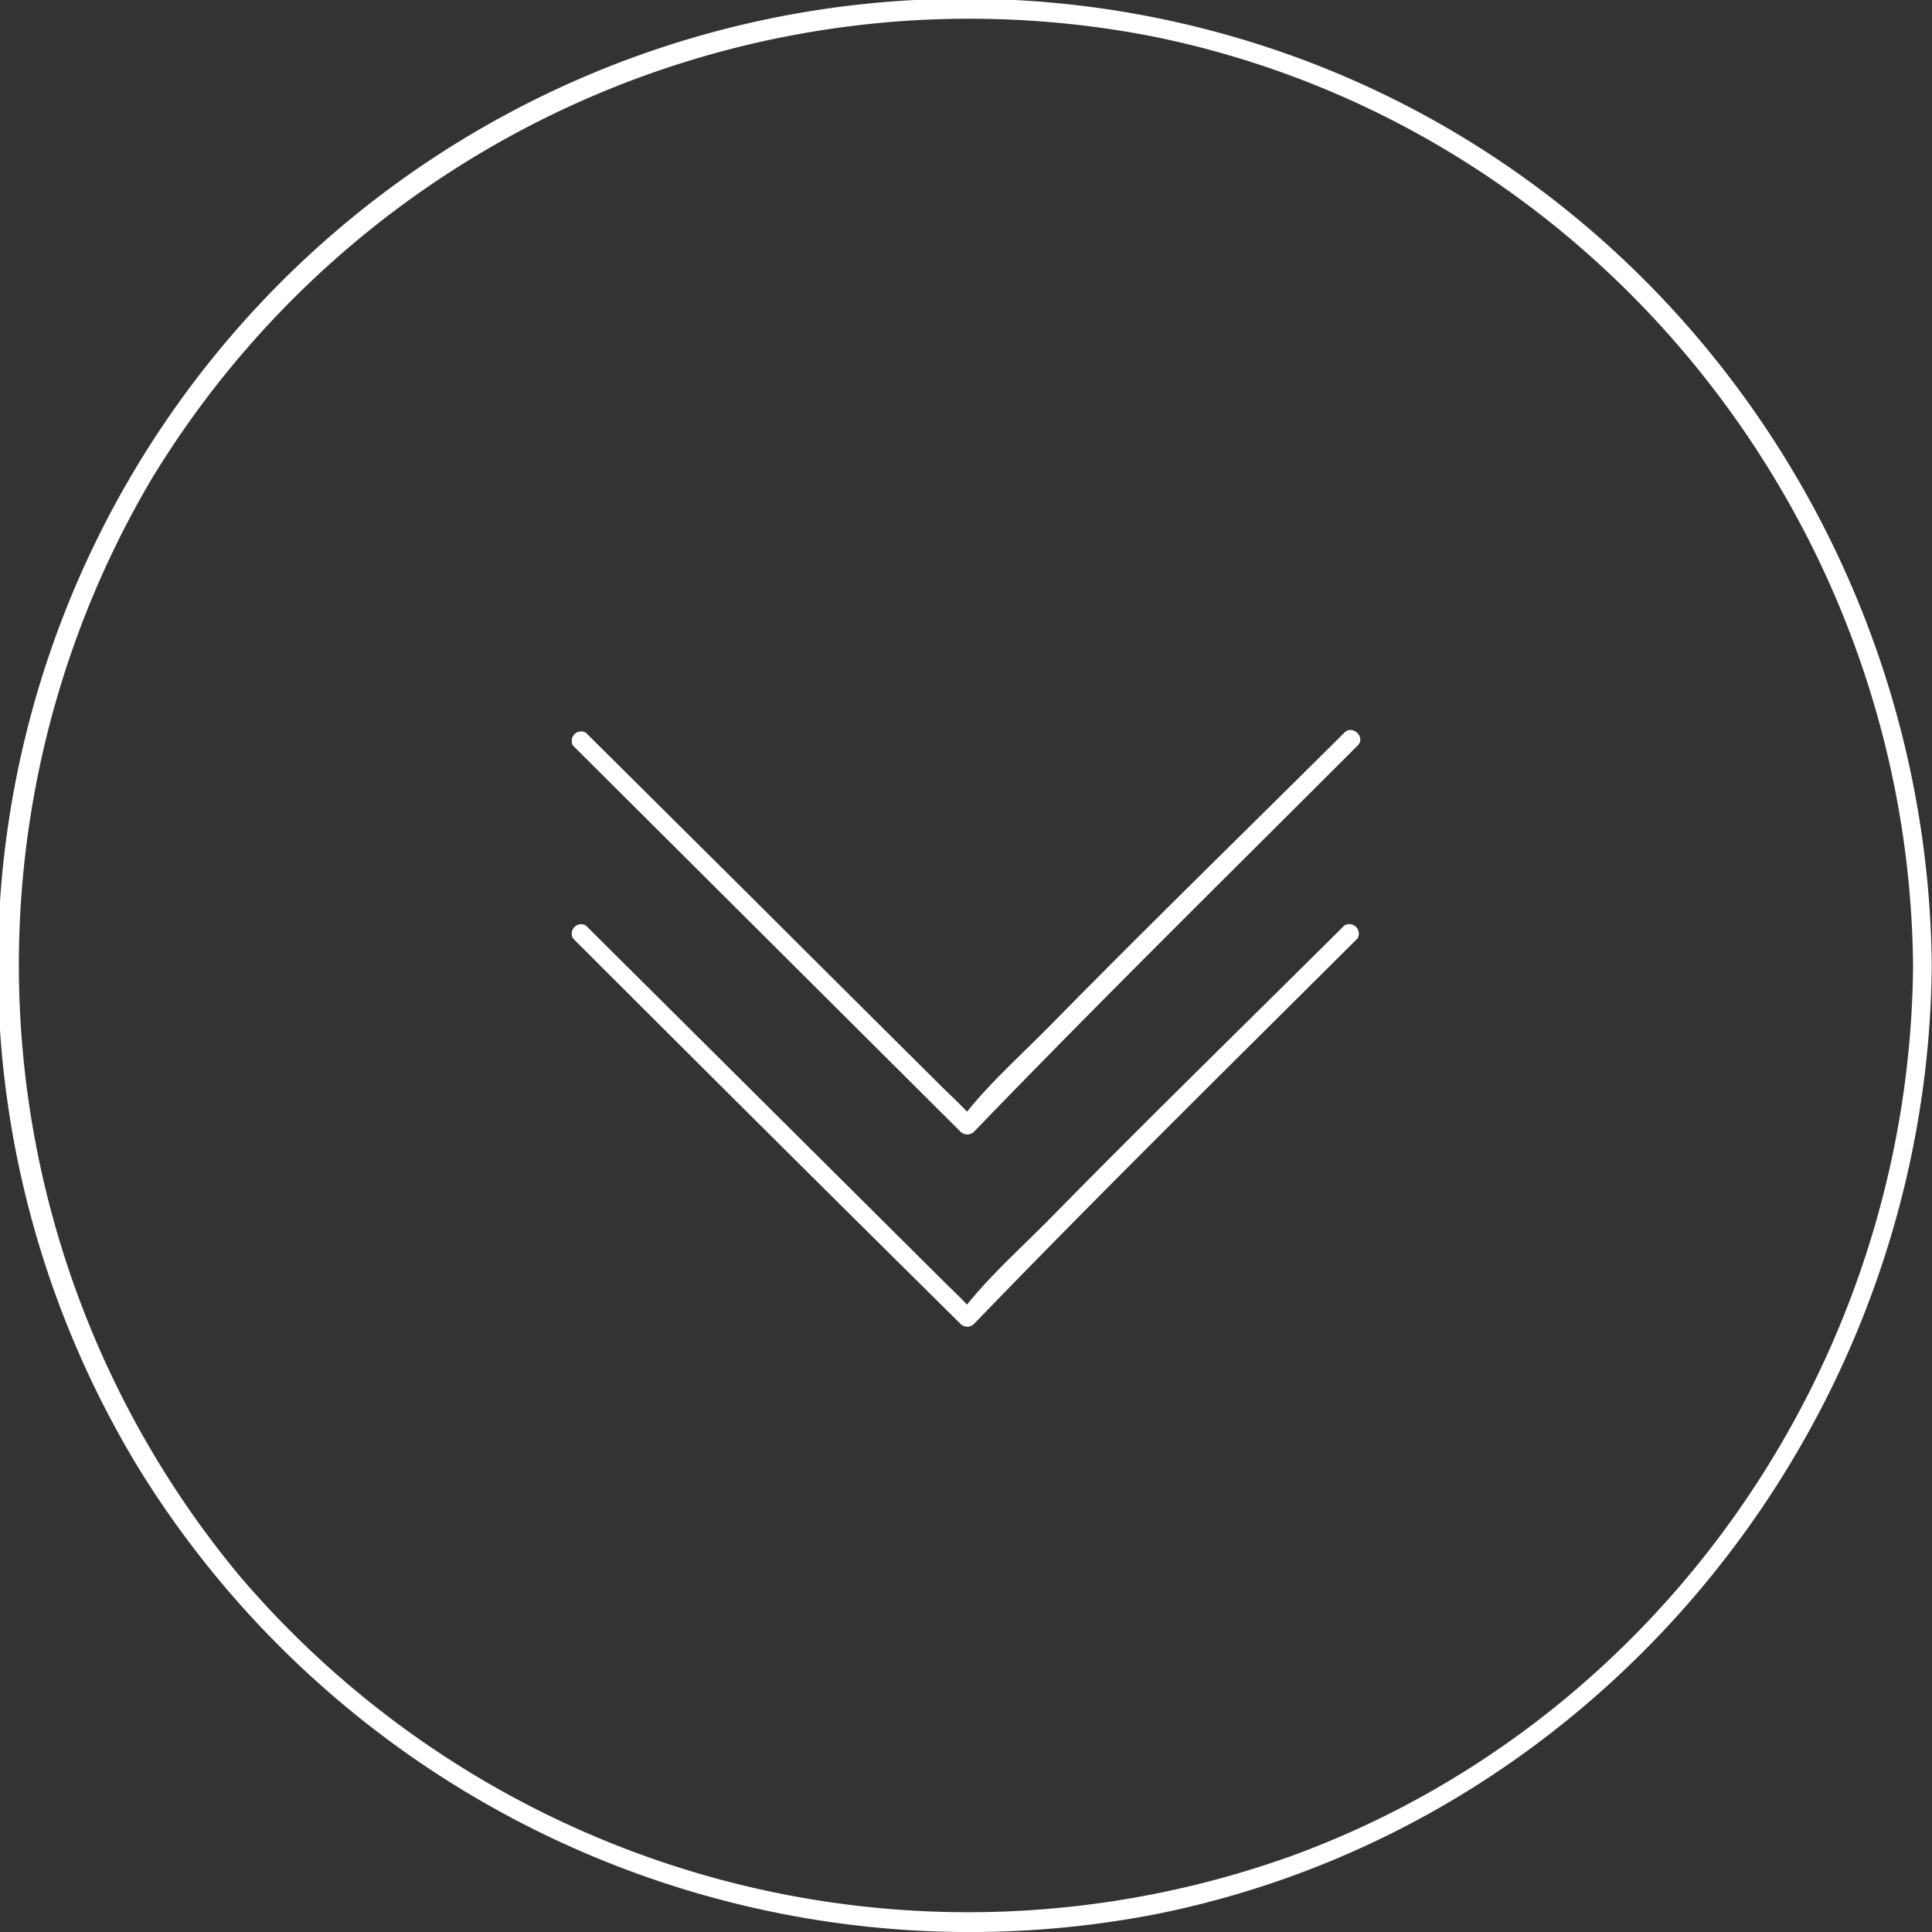 <svg id="1f9d621f-7254-47a1-94c0-4034fedc637f" data-name="Ebene 1" xmlns="http://www.w3.org/2000/svg" width="150" height="150" viewBox="0 0 150 150"><rect x="0" y="0" width="150" height="150" fill="#333333" stroke="none"/><title>Unbenannt-1</title><path d="M104.37,71.86C96.82,79.37,89.19,86.8,81.73,94.4c-2.2,2.25-4.68,4.44-6.65,6.89-.61-.65-1.27-1.26-1.9-1.89L57.83,84.13,45.49,71.86a.73.73,0,0,0-1,1q15,15,30.11,29.95a.74.74,0,0,0,1,0c9.78-10.13,19.81-20,29.8-29.95A.74.74,0,0,0,104.37,71.86Z" style="fill:#fff"/><path d="M104.37,56.89C96.82,64.4,89.19,71.83,81.73,79.42c-2.2,2.25-4.68,4.45-6.65,6.89-.61-.65-1.27-1.26-1.9-1.88Q65.5,76.8,57.83,69.15L45.49,56.89a.73.73,0,0,0-1,1l30.11,30a.76.76,0,0,0,1,0c9.78-10.14,19.81-20,29.8-30C106.08,57.26,105,56.22,104.37,56.89Z" style="fill:#fff"/><path d="M101.06,4.6A75.08,75.08,0,0,0,10.77,114a75.83,75.83,0,0,0,79,34.61c34.84-7,59.89-38.31,60.21-73.59C149.72,43.88,130.36,15.51,101.06,4.6Zm-1,139.57A74.32,74.32,0,0,1,18.6,122.35a74.22,74.22,0,0,1-6.89-85.06A74.29,74.29,0,0,1,89.4,2.81C123.61,9.68,148.22,40.3,148.53,75,148.26,105.62,129.06,133.68,100.07,144.17Z" style="fill:#fff"/></svg>